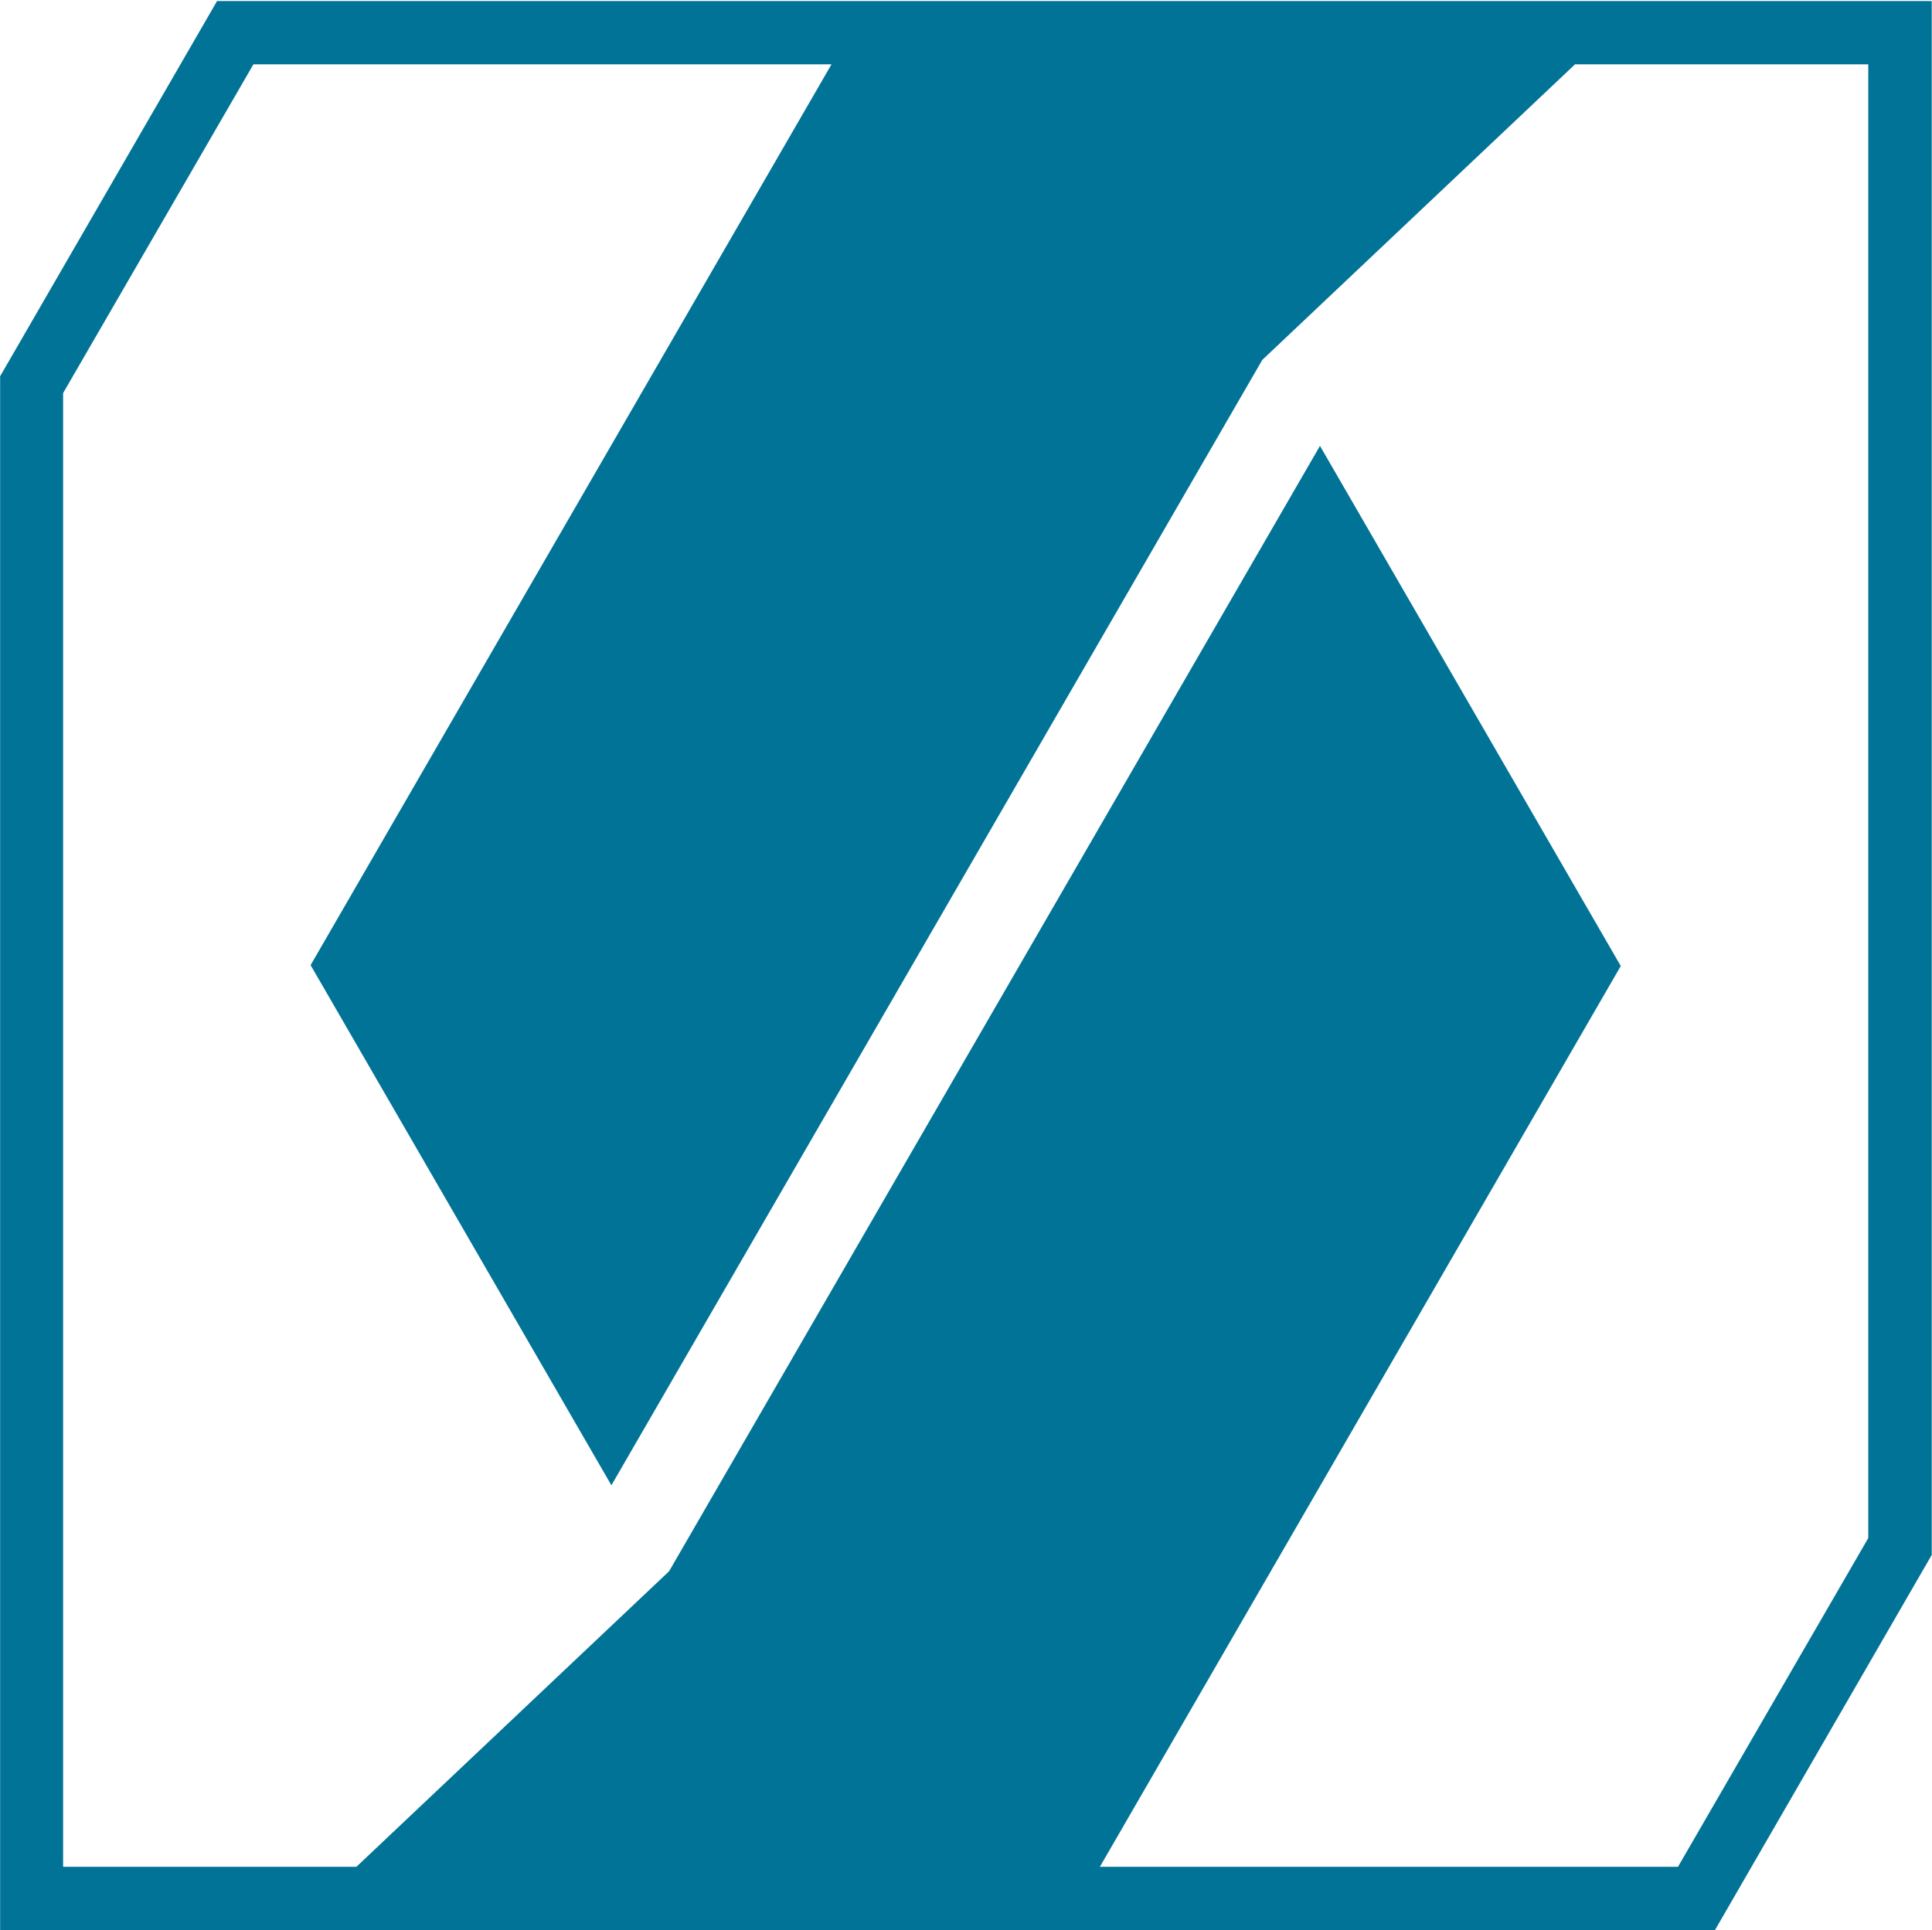 <svg version="1.2" xmlns="http://www.w3.org/2000/svg" viewBox="0 0 1537 1536" width="1537" height="1536">
	<title>logo-SIEC-SVG-svg</title>
	<style>
		.s0 { fill: #017397 } 
	</style>
	<g id="Layer">
		<g id="Layer">
			<path id="Layer" fill-rule="evenodd" class="s0" d="m1536.8 0.8v1236.5l-172.5 298.6h-1364.2v-1236.5l172.6-298.6zm-50.5 50.4h-233.3l-248.8 235.2-517.8 895.5-239.3-413.9 414.4-716.8h-459.9l-151.4 261.6v1172.7h233.3l248.8-235.2 517.8-895.5 239.3 413.9-414.4 716.8h459.9l151.4-261.6z"/>
		</g>
	</g>
</svg>